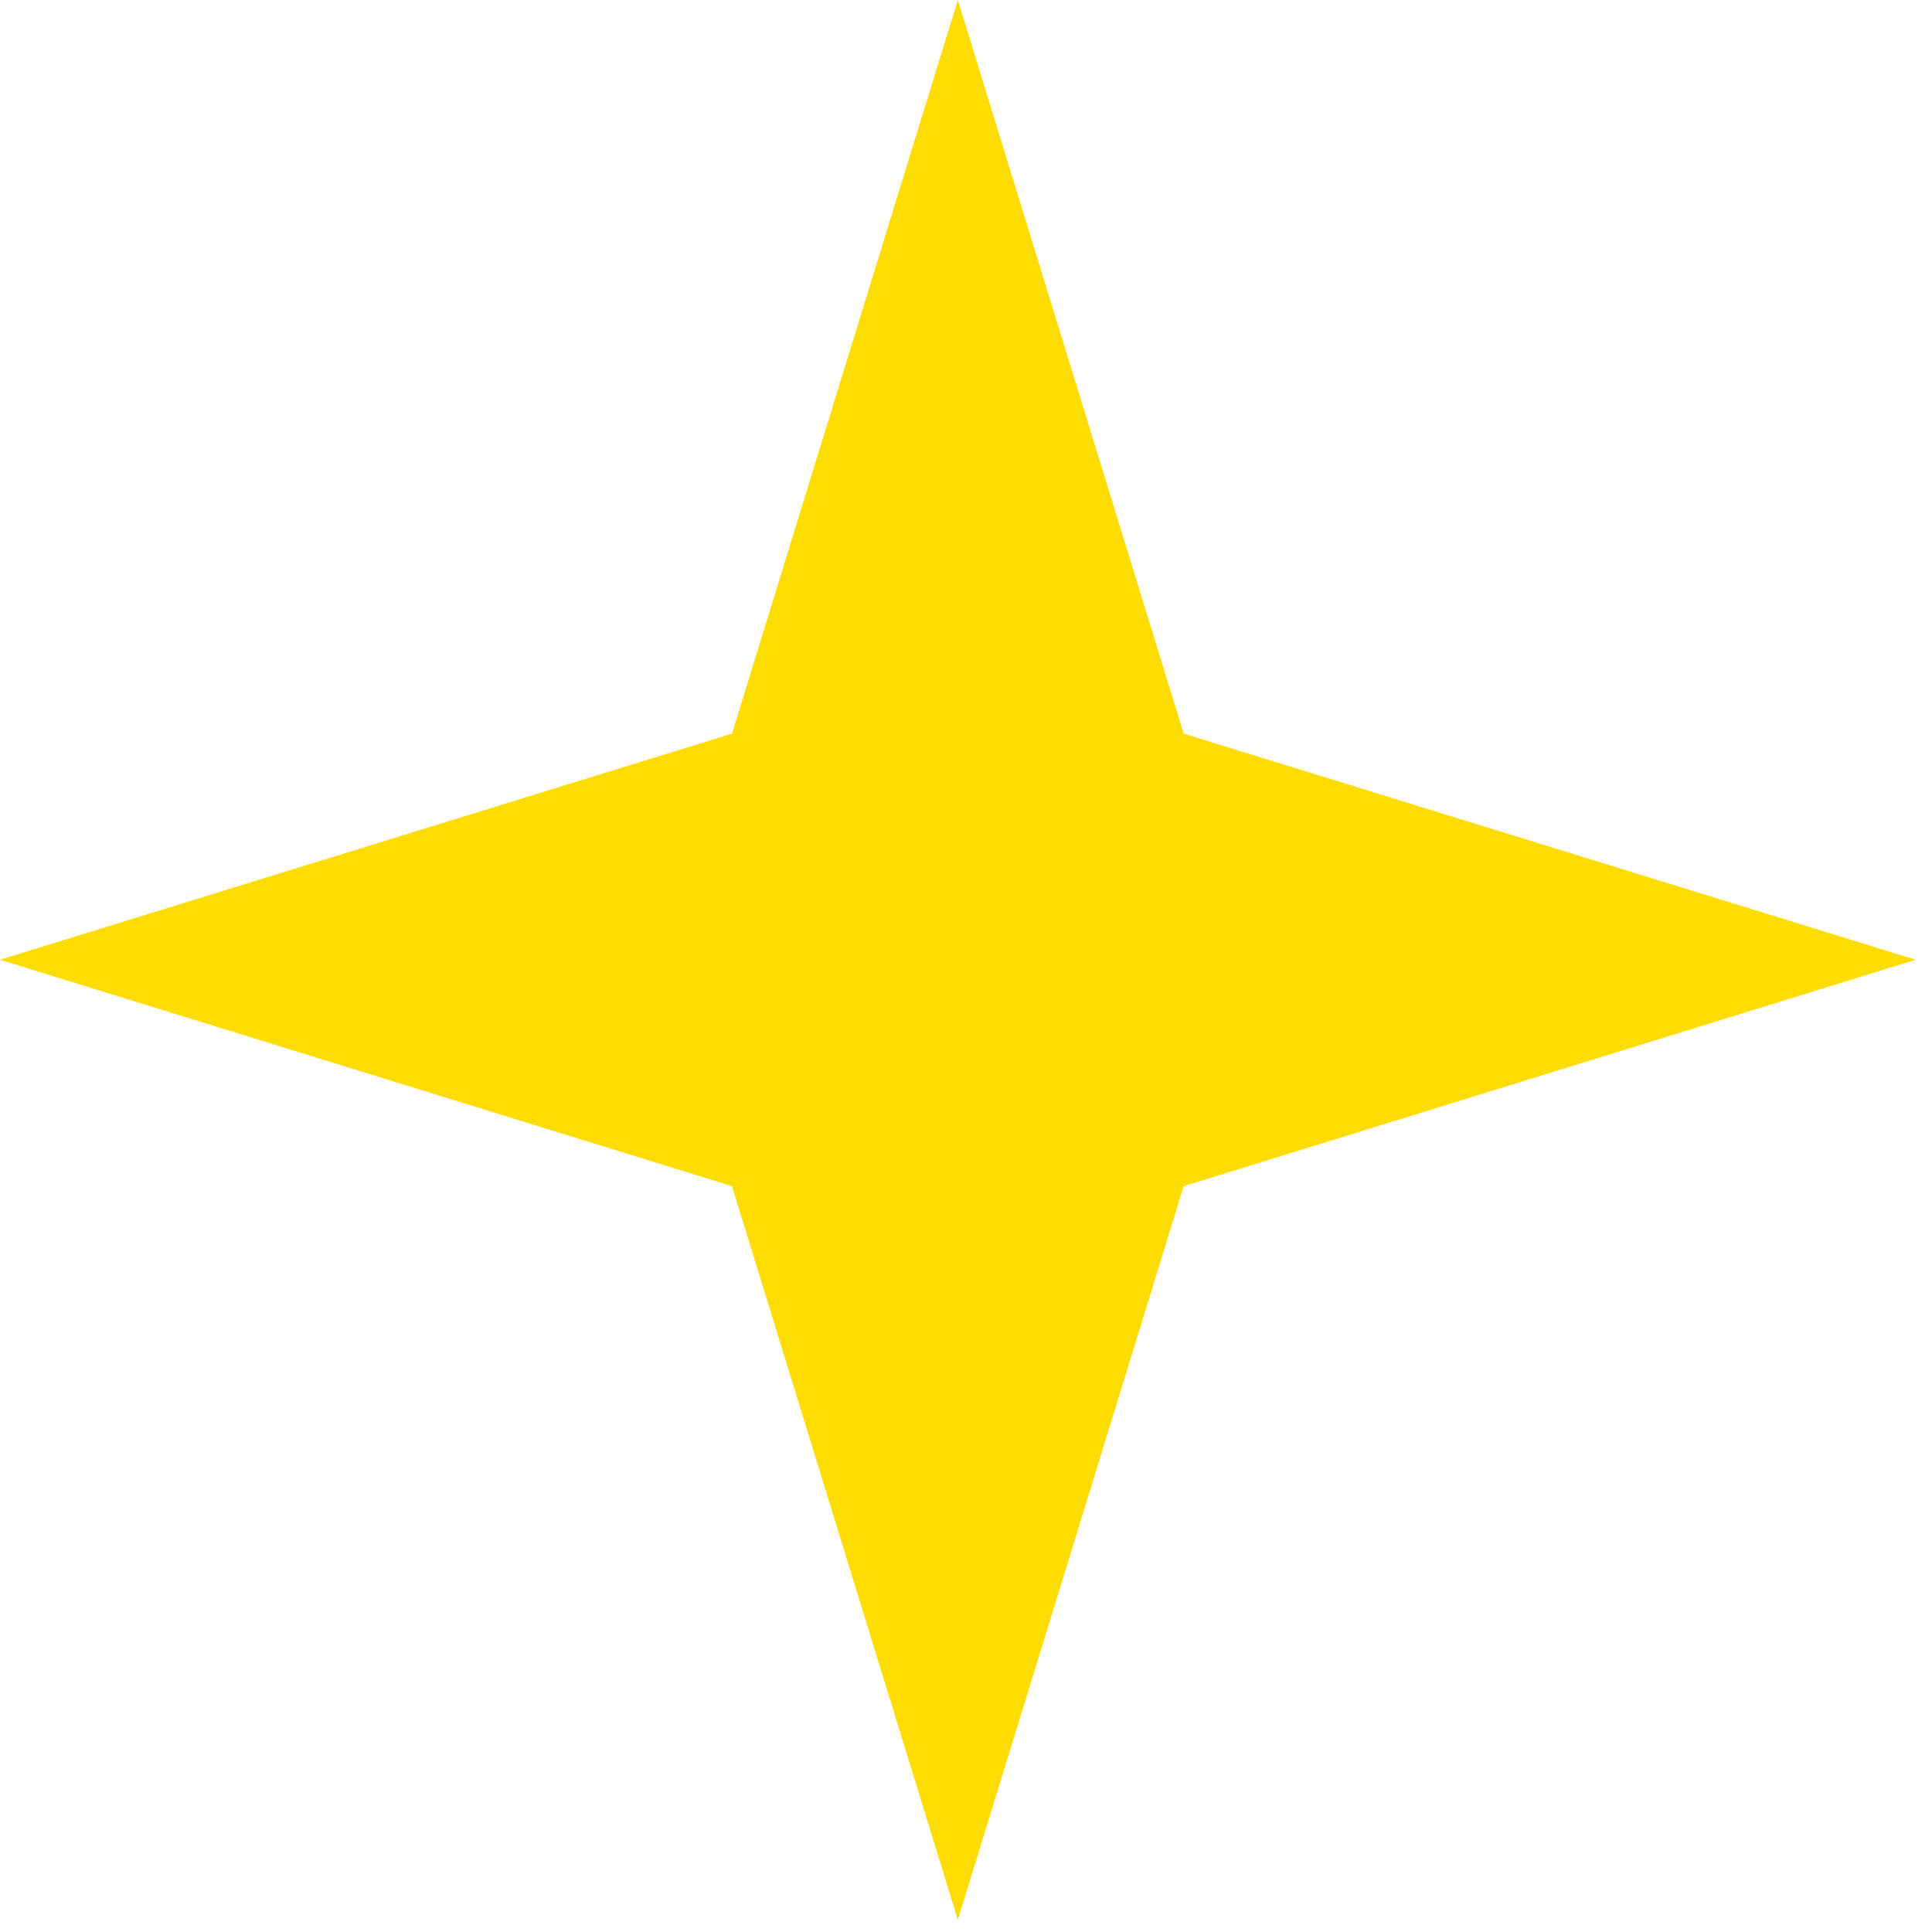 <svg xmlns="http://www.w3.org/2000/svg" width="71" height="71" viewBox="0 0 71 71" fill="none"><g clip-path="url(#clip0_3_265)"><path d="M35.2 0L26.9 26.96L0 35.27L26.9 43.59L35.2 70.55L43.5 43.59L70.4 35.27L43.5 26.96L35.2 0Z" fill="#FFDC00"></path></g><defs><clipPath id="clip0_3_265"><rect width="70.4" height="70.55" fill="white"></rect></clipPath></defs></svg>